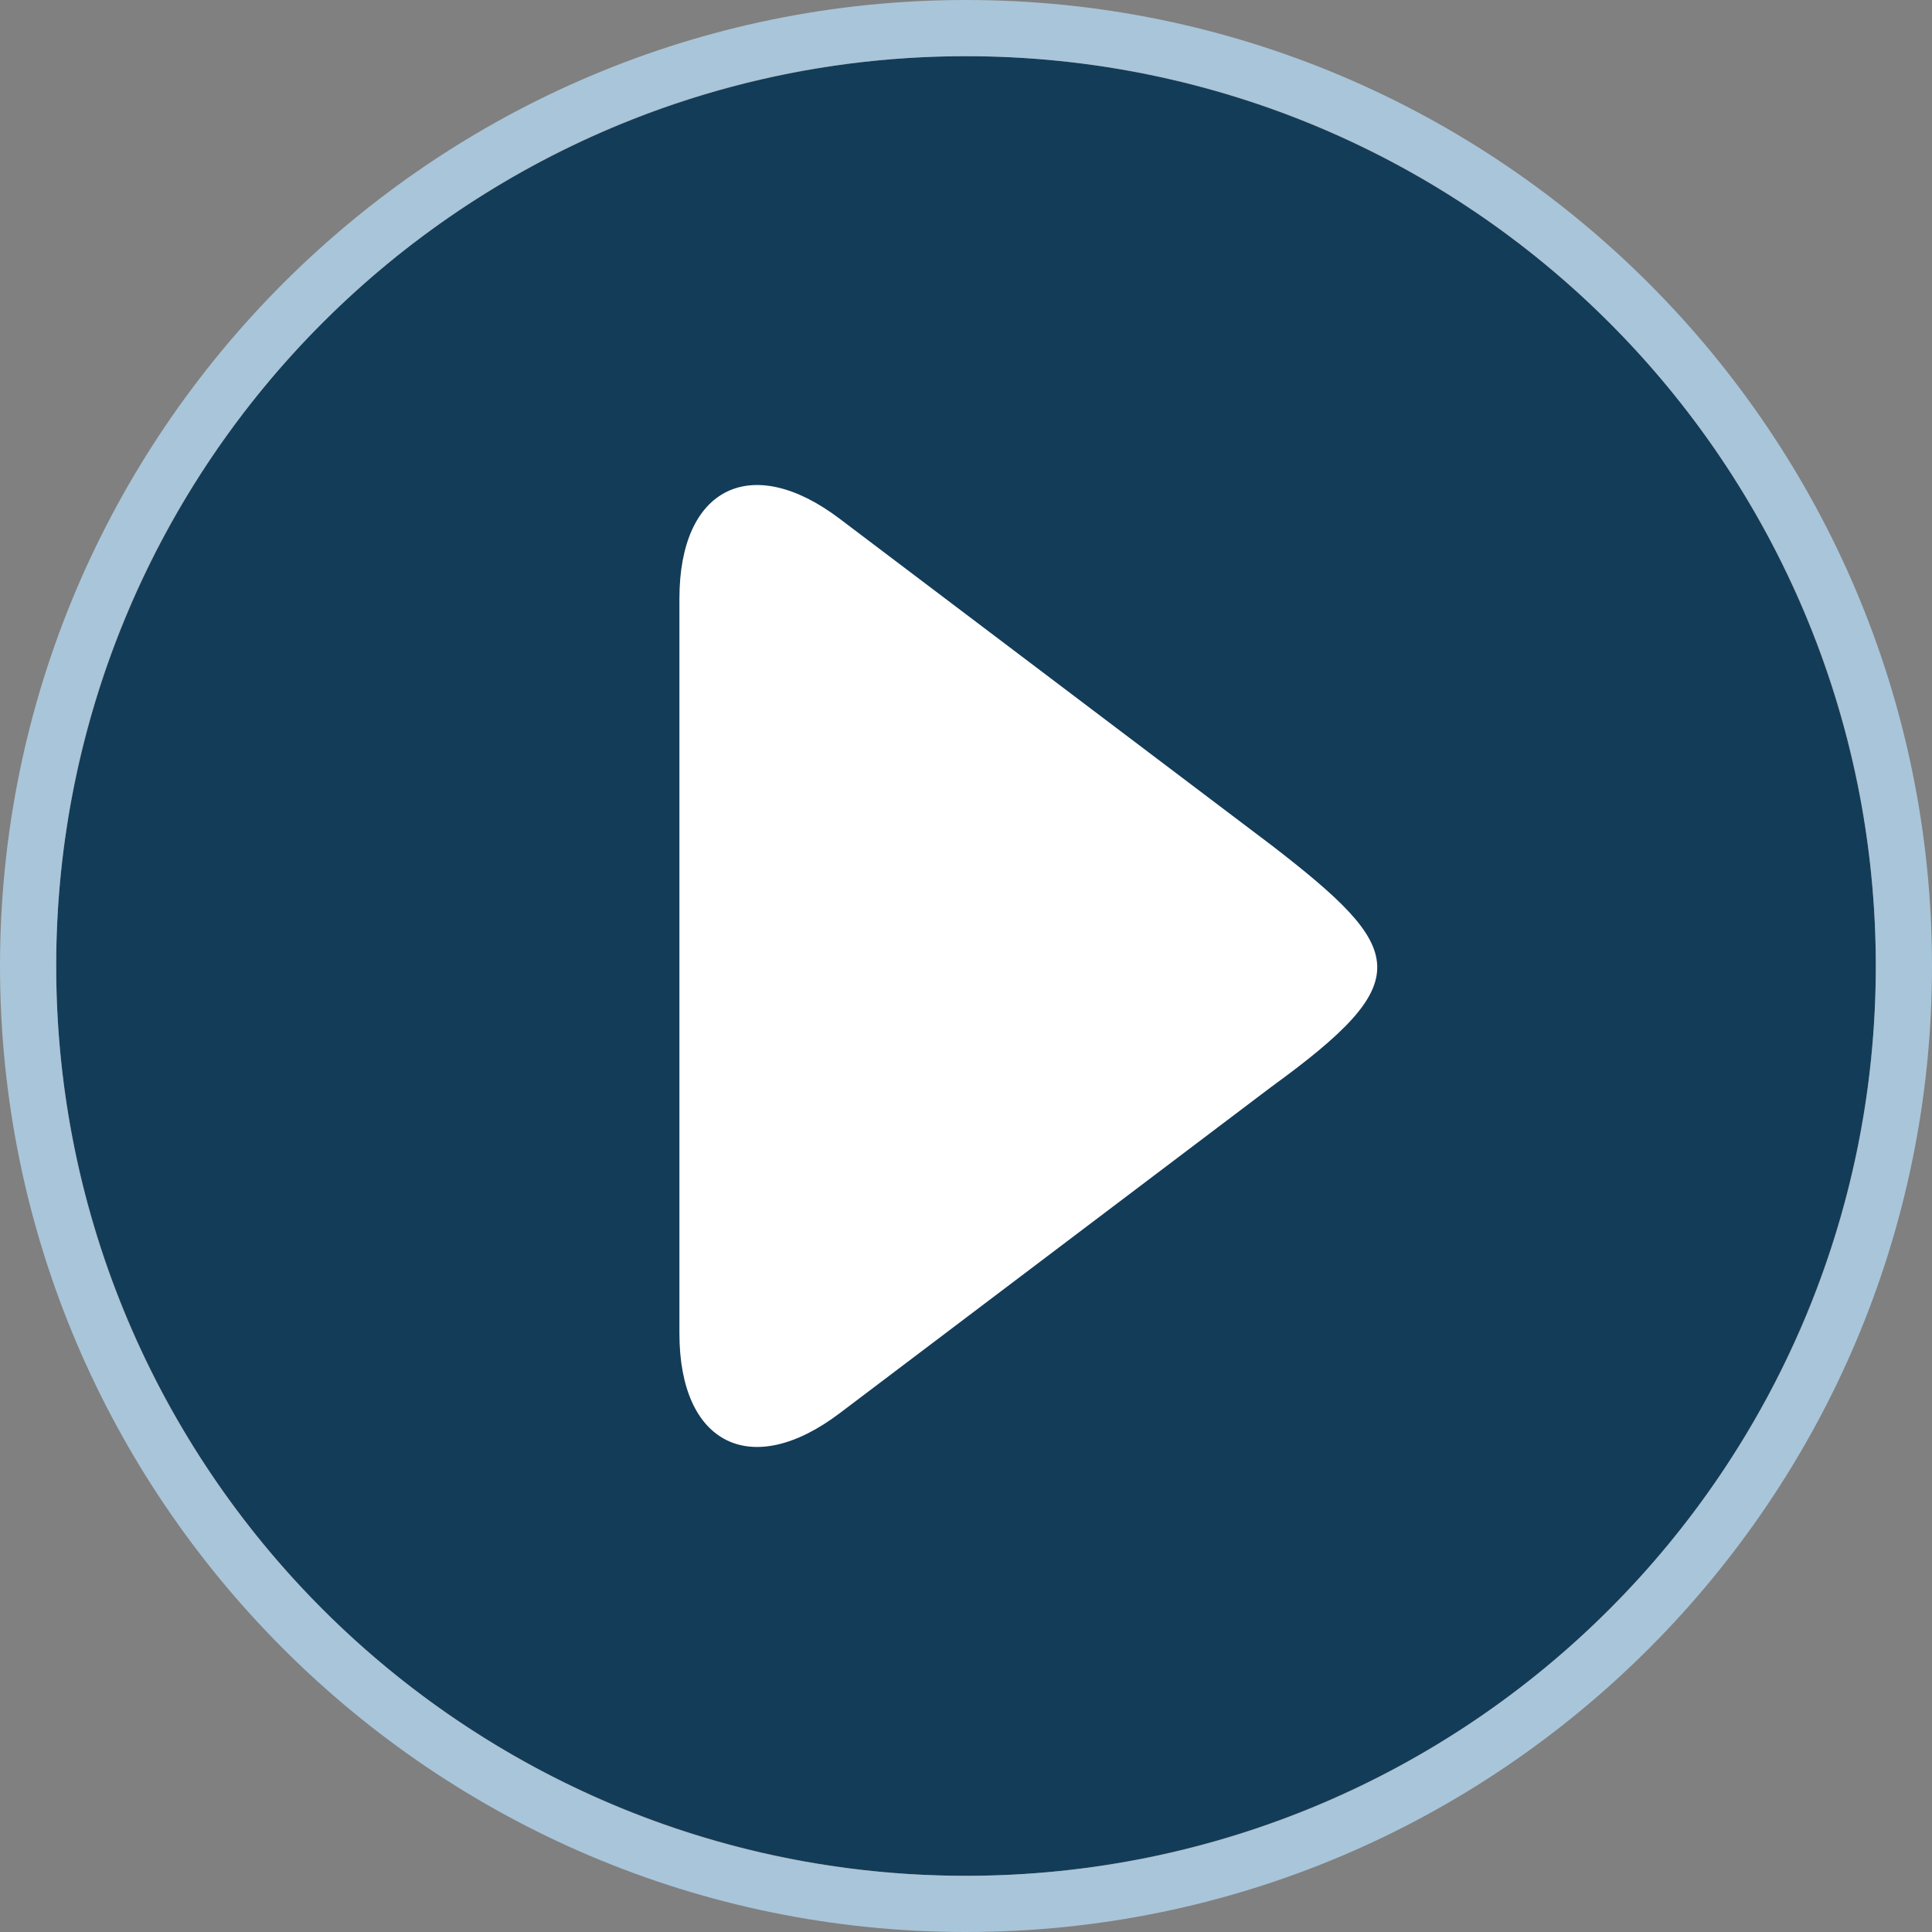 <?xml version="1.0" encoding="UTF-8"?>
<svg id="Ebene_3" xmlns="http://www.w3.org/2000/svg" version="1.1" viewBox="0 0 96 96">
  <rect x="0" y="0" width="96" height="96" fill="#808080" stroke="none"/>
  <!-- Generator: Adobe Illustrator 29.8.1, SVG Export Plug-In . SVG Version: 2.1.1 Build 2)  -->
  <defs>
    <style>
      .st0 {
        fill: #b0d1e9;
      }

      .st0, .st1 {
        opacity: .85;
      }

      .st1 {
        fill: #003152;
        isolation: isolate;
      }

      .st2 {
        fill: #fff;
      }
    </style>
  </defs>
  <g>
    <circle class="st1" cx="48" cy="48" r="45.208"/>
    <path class="st2" d="M63.154,41.98l-21.428-16.201c-4.395-3.329-7.966-1.552-7.966,3.961v36.519c0,5.513,3.571,7.29,7.966,3.961l21.428-16.201c7.29-5.296,6.787-6.805,0-12.04Z"/>
  </g>
  <path class="st0" d="M48,0C21.53,0,0,21.53,0,48s21.53,48,48,48,48-21.54,48-48S74.47,0,48,0ZM48,93.208c-24.968,0-45.208-20.24-45.208-45.208S23.032,2.792,48,2.792s45.208,20.24,45.208,45.208-20.24,45.208-45.208,45.208Z"/>
</svg>